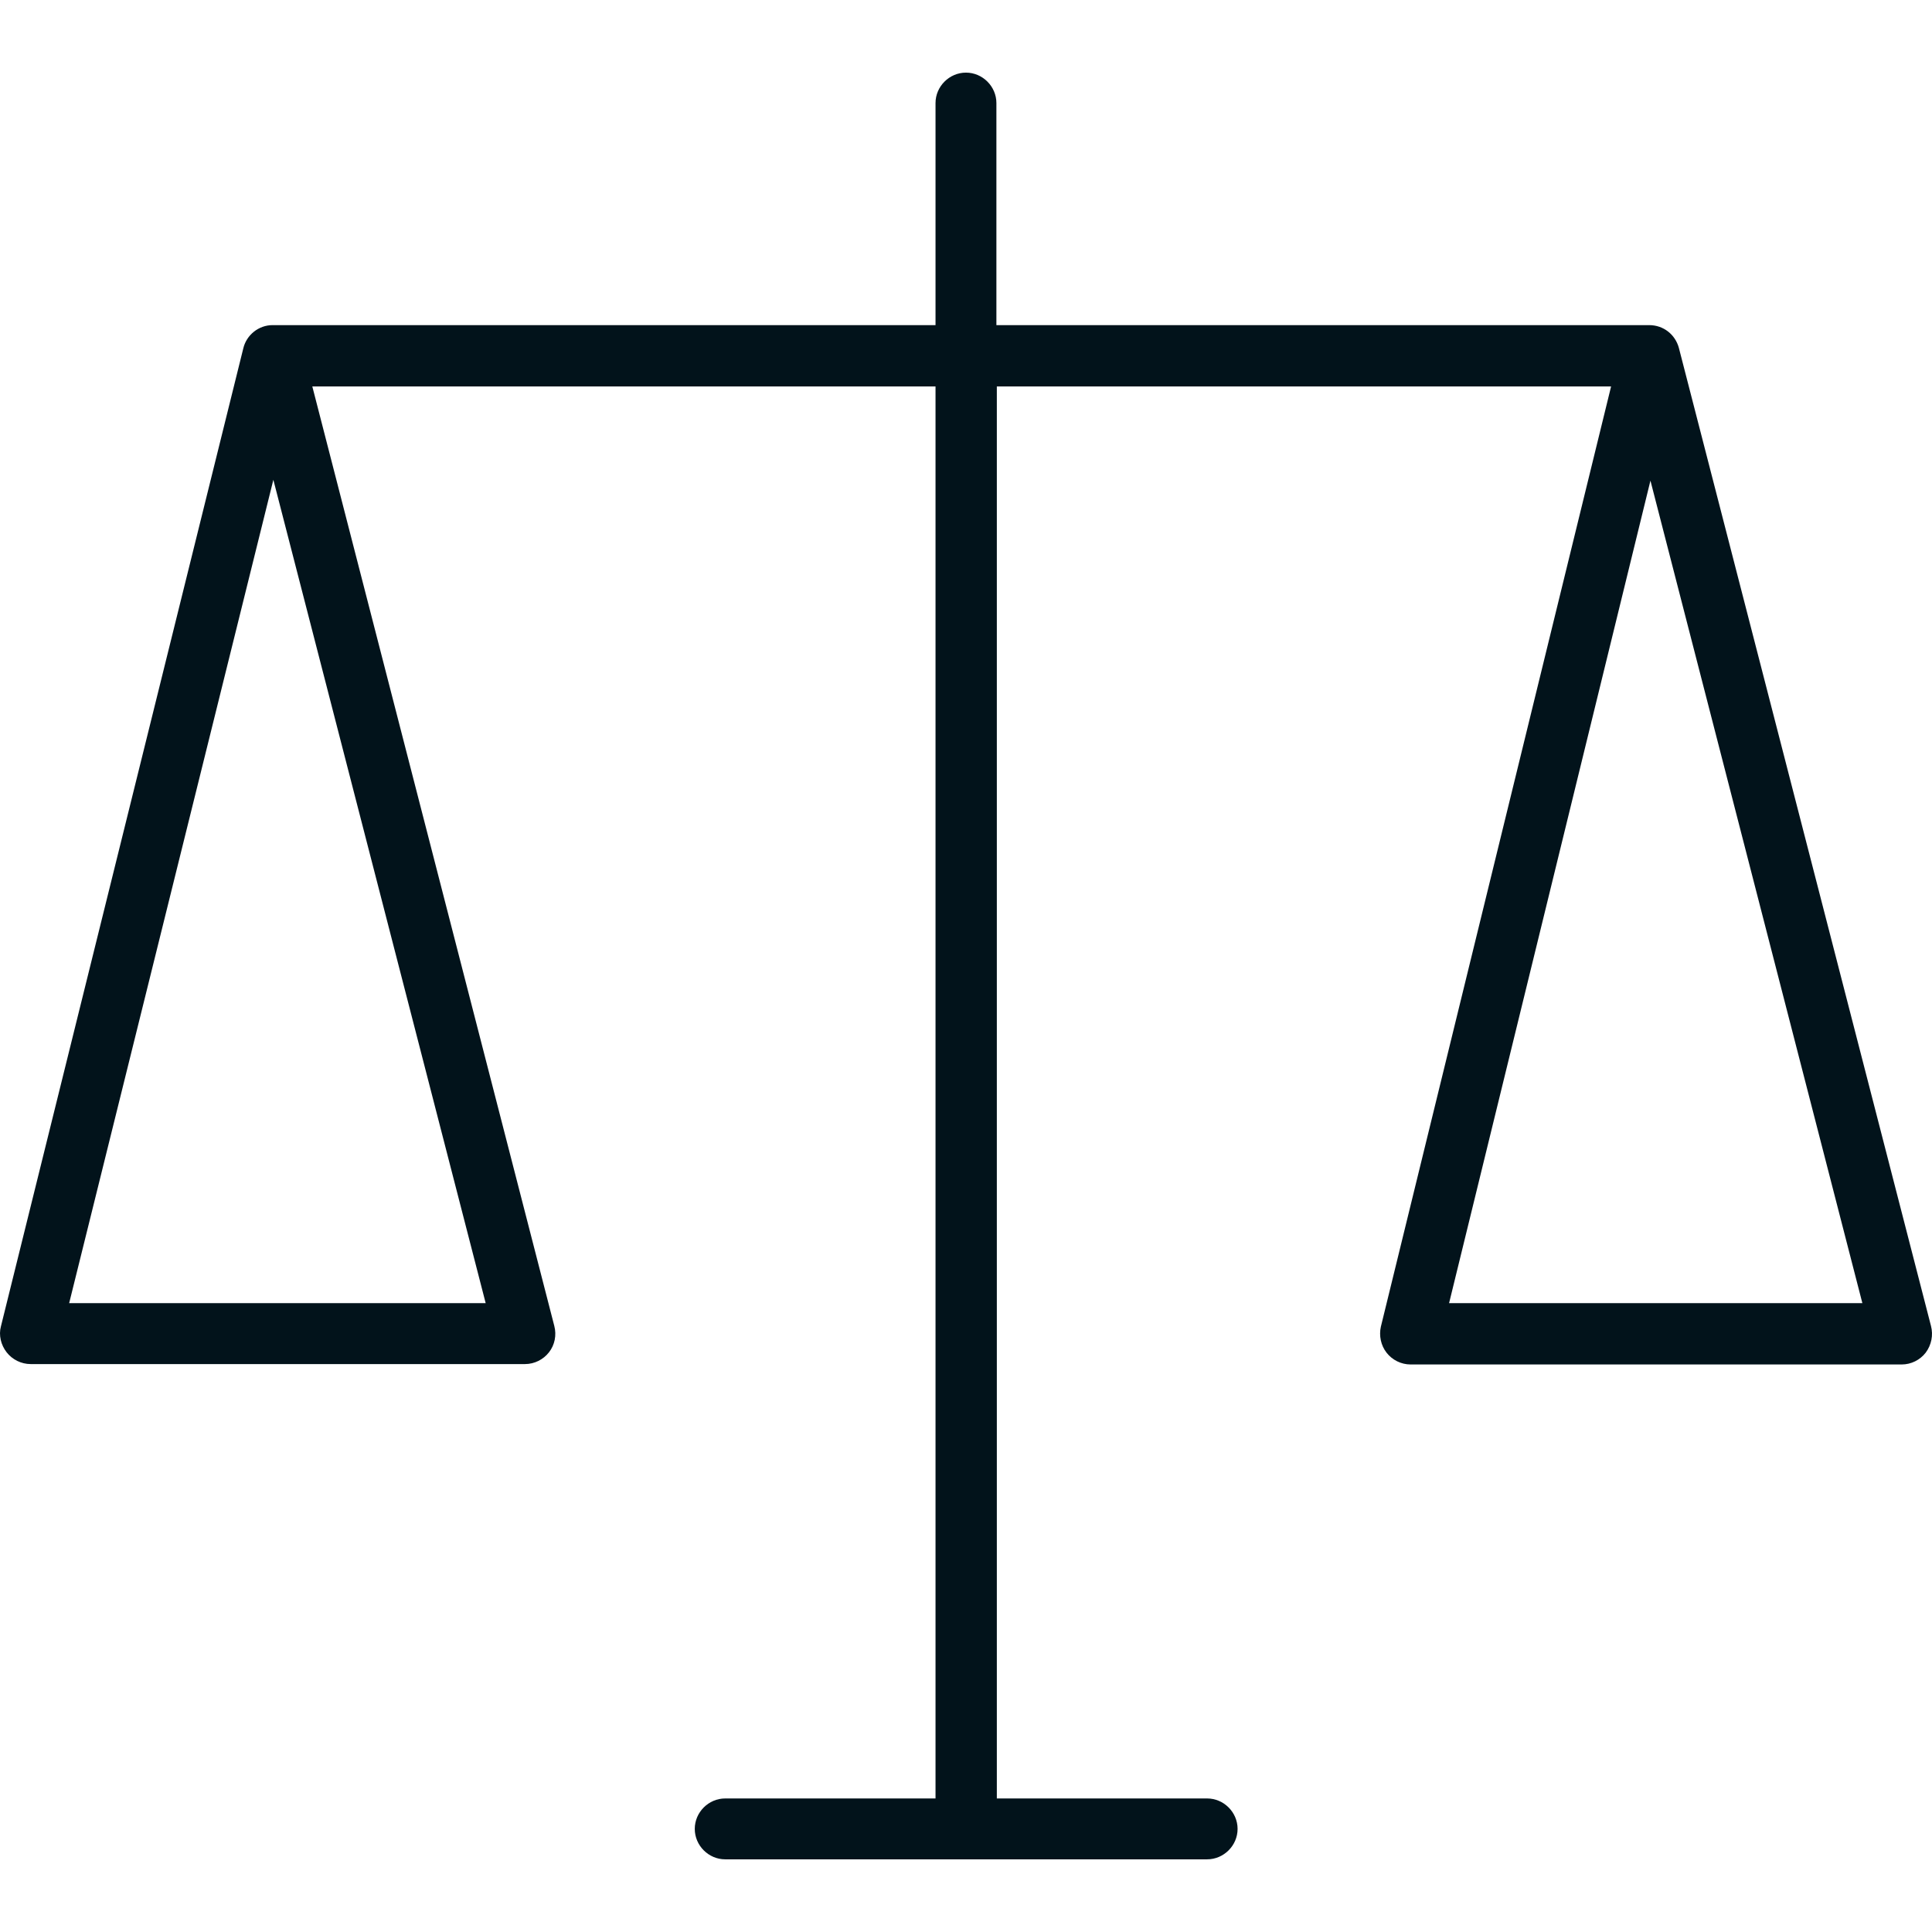 <svg xmlns="http://www.w3.org/2000/svg" width="49" height="49" viewBox="0 0 49 49" fill="none"><g clip-path="url(#clip0_466_1335)"><path d="M48.974 33.628L42.58 8.823C42.487 8.483 42.189 8.246 41.828 8.246C41.818 8.246 41.818 8.246 41.808 8.246C41.797 8.246 41.787 8.246 41.777 8.246H25.271V2.614C25.271 2.192 24.921 1.842 24.499 1.842C24.077 1.842 23.727 2.192 23.727 2.614V8.246H6.964C6.954 8.246 6.943 8.246 6.933 8.246C6.923 8.246 6.923 8.246 6.912 8.246C6.562 8.246 6.253 8.493 6.171 8.833L0.024 33.638C-0.038 33.864 0.024 34.112 0.168 34.297C0.312 34.482 0.539 34.596 0.776 34.596H13.317C13.554 34.596 13.78 34.482 13.924 34.297C14.069 34.112 14.12 33.864 14.058 33.628L7.921 9.801H23.727V45.613H18.393C17.971 45.613 17.621 45.963 17.621 46.385C17.621 46.807 17.971 47.157 18.393 47.157H30.615C31.038 47.157 31.388 46.807 31.388 46.385C31.388 45.963 31.038 45.613 30.615 45.613H25.282V9.801H40.861L35.022 33.648C34.971 33.875 35.022 34.122 35.166 34.307C35.311 34.493 35.537 34.606 35.774 34.606H48.233C48.47 34.606 48.696 34.493 48.84 34.307C48.985 34.112 49.036 33.864 48.974 33.628ZM12.318 33.051H1.754L6.933 12.169L12.318 33.051ZM36.752 33.051L41.859 12.19L47.234 33.051H36.752Z" fill="#02131B"></path></g><defs><clipPath id="clip0_466_1335"><rect width="49" height="49" fill="white"></rect></clipPath></defs></svg>